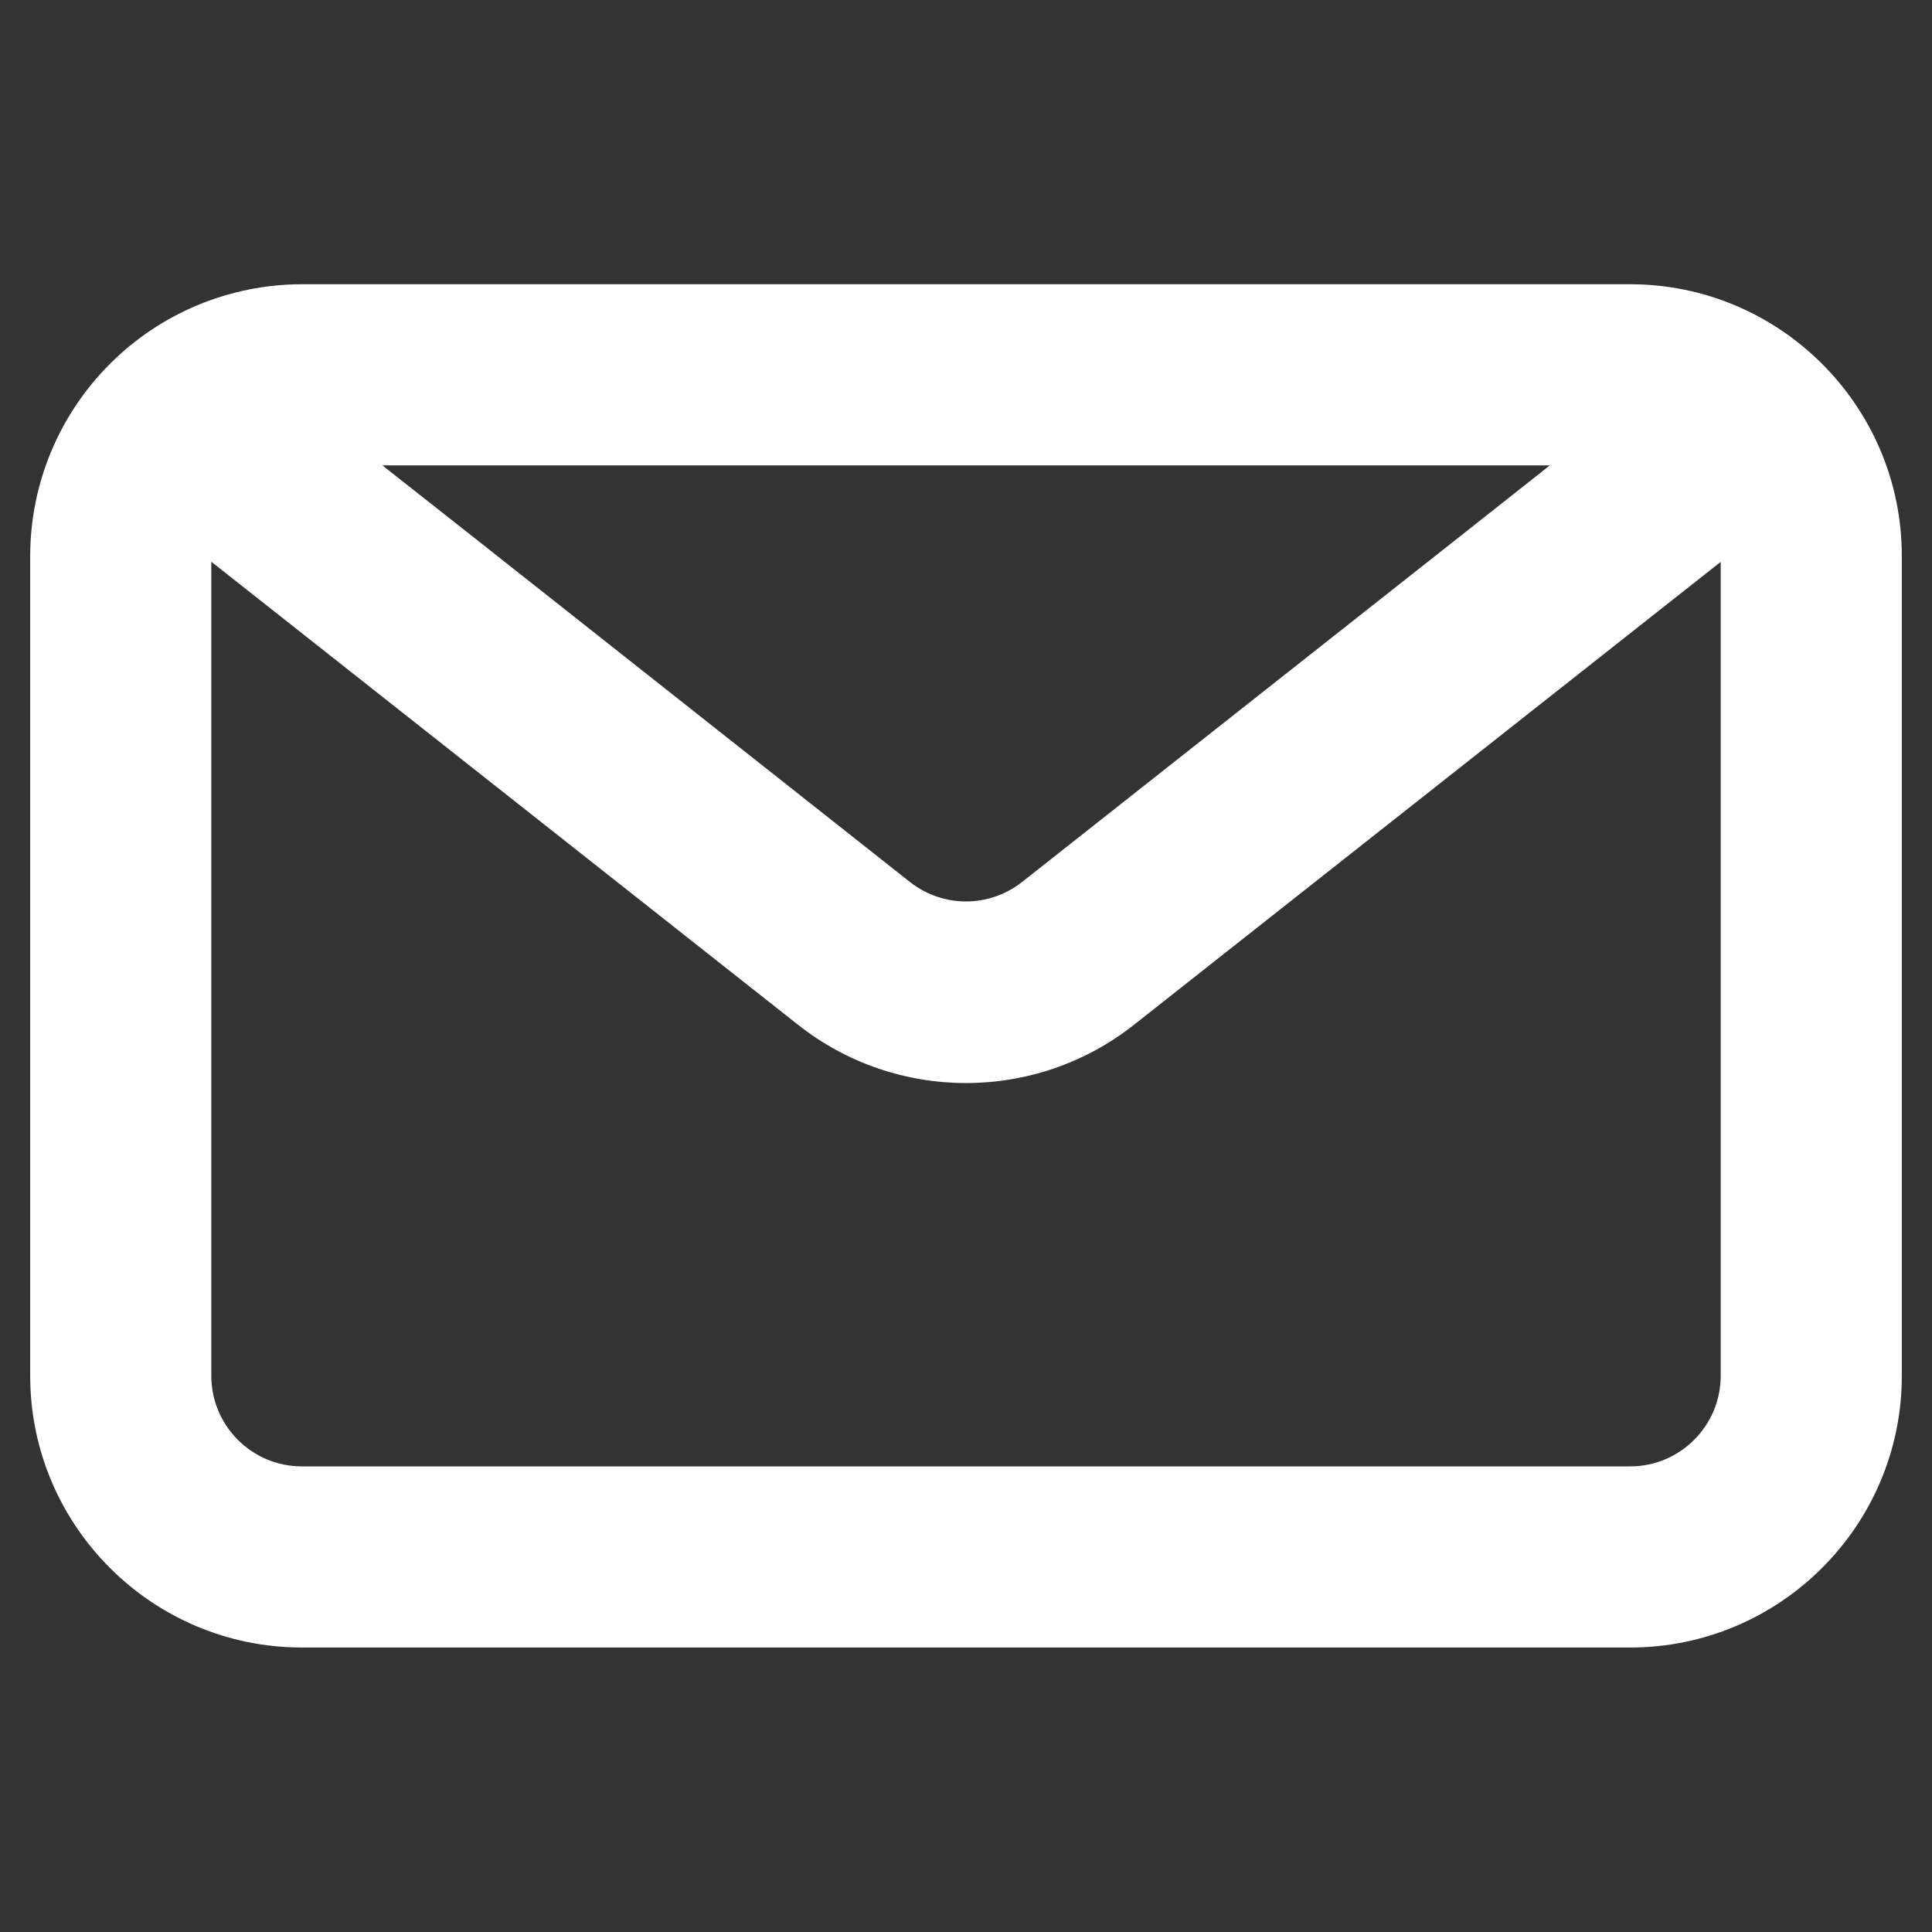 <svg width="24" height="24" viewBox="0 0 24 24" fill="none" xmlns="http://www.w3.org/2000/svg">
<rect x="0" y="0" width="24" height="24" fill="#333333" stroke="none"/>
<path d="M20.25 3.531H3.75C2.855 3.532 1.997 3.888 1.365 4.521C0.732 5.154 0.376 6.011 0.375 6.906V17.091C0.375 18.952 1.889 20.466 3.75 20.466H20.25C22.111 20.466 23.625 18.952 23.625 17.091V6.906C23.625 5.045 22.111 3.531 20.25 3.531ZM19.253 5.781L18.218 6.599L12.697 10.956C12.285 11.279 11.715 11.279 11.303 10.956L5.978 6.749L4.75 5.781H19.253ZM20.25 18.216H3.75C3.13 18.216 2.625 17.712 2.625 17.091V6.978L9.908 12.726C10.523 13.214 11.265 13.454 12 13.454C12.735 13.454 13.477 13.214 14.092 12.726L21.375 6.98V17.091C21.375 17.712 20.87 18.216 20.25 18.216Z" fill="white"/>
</svg>
